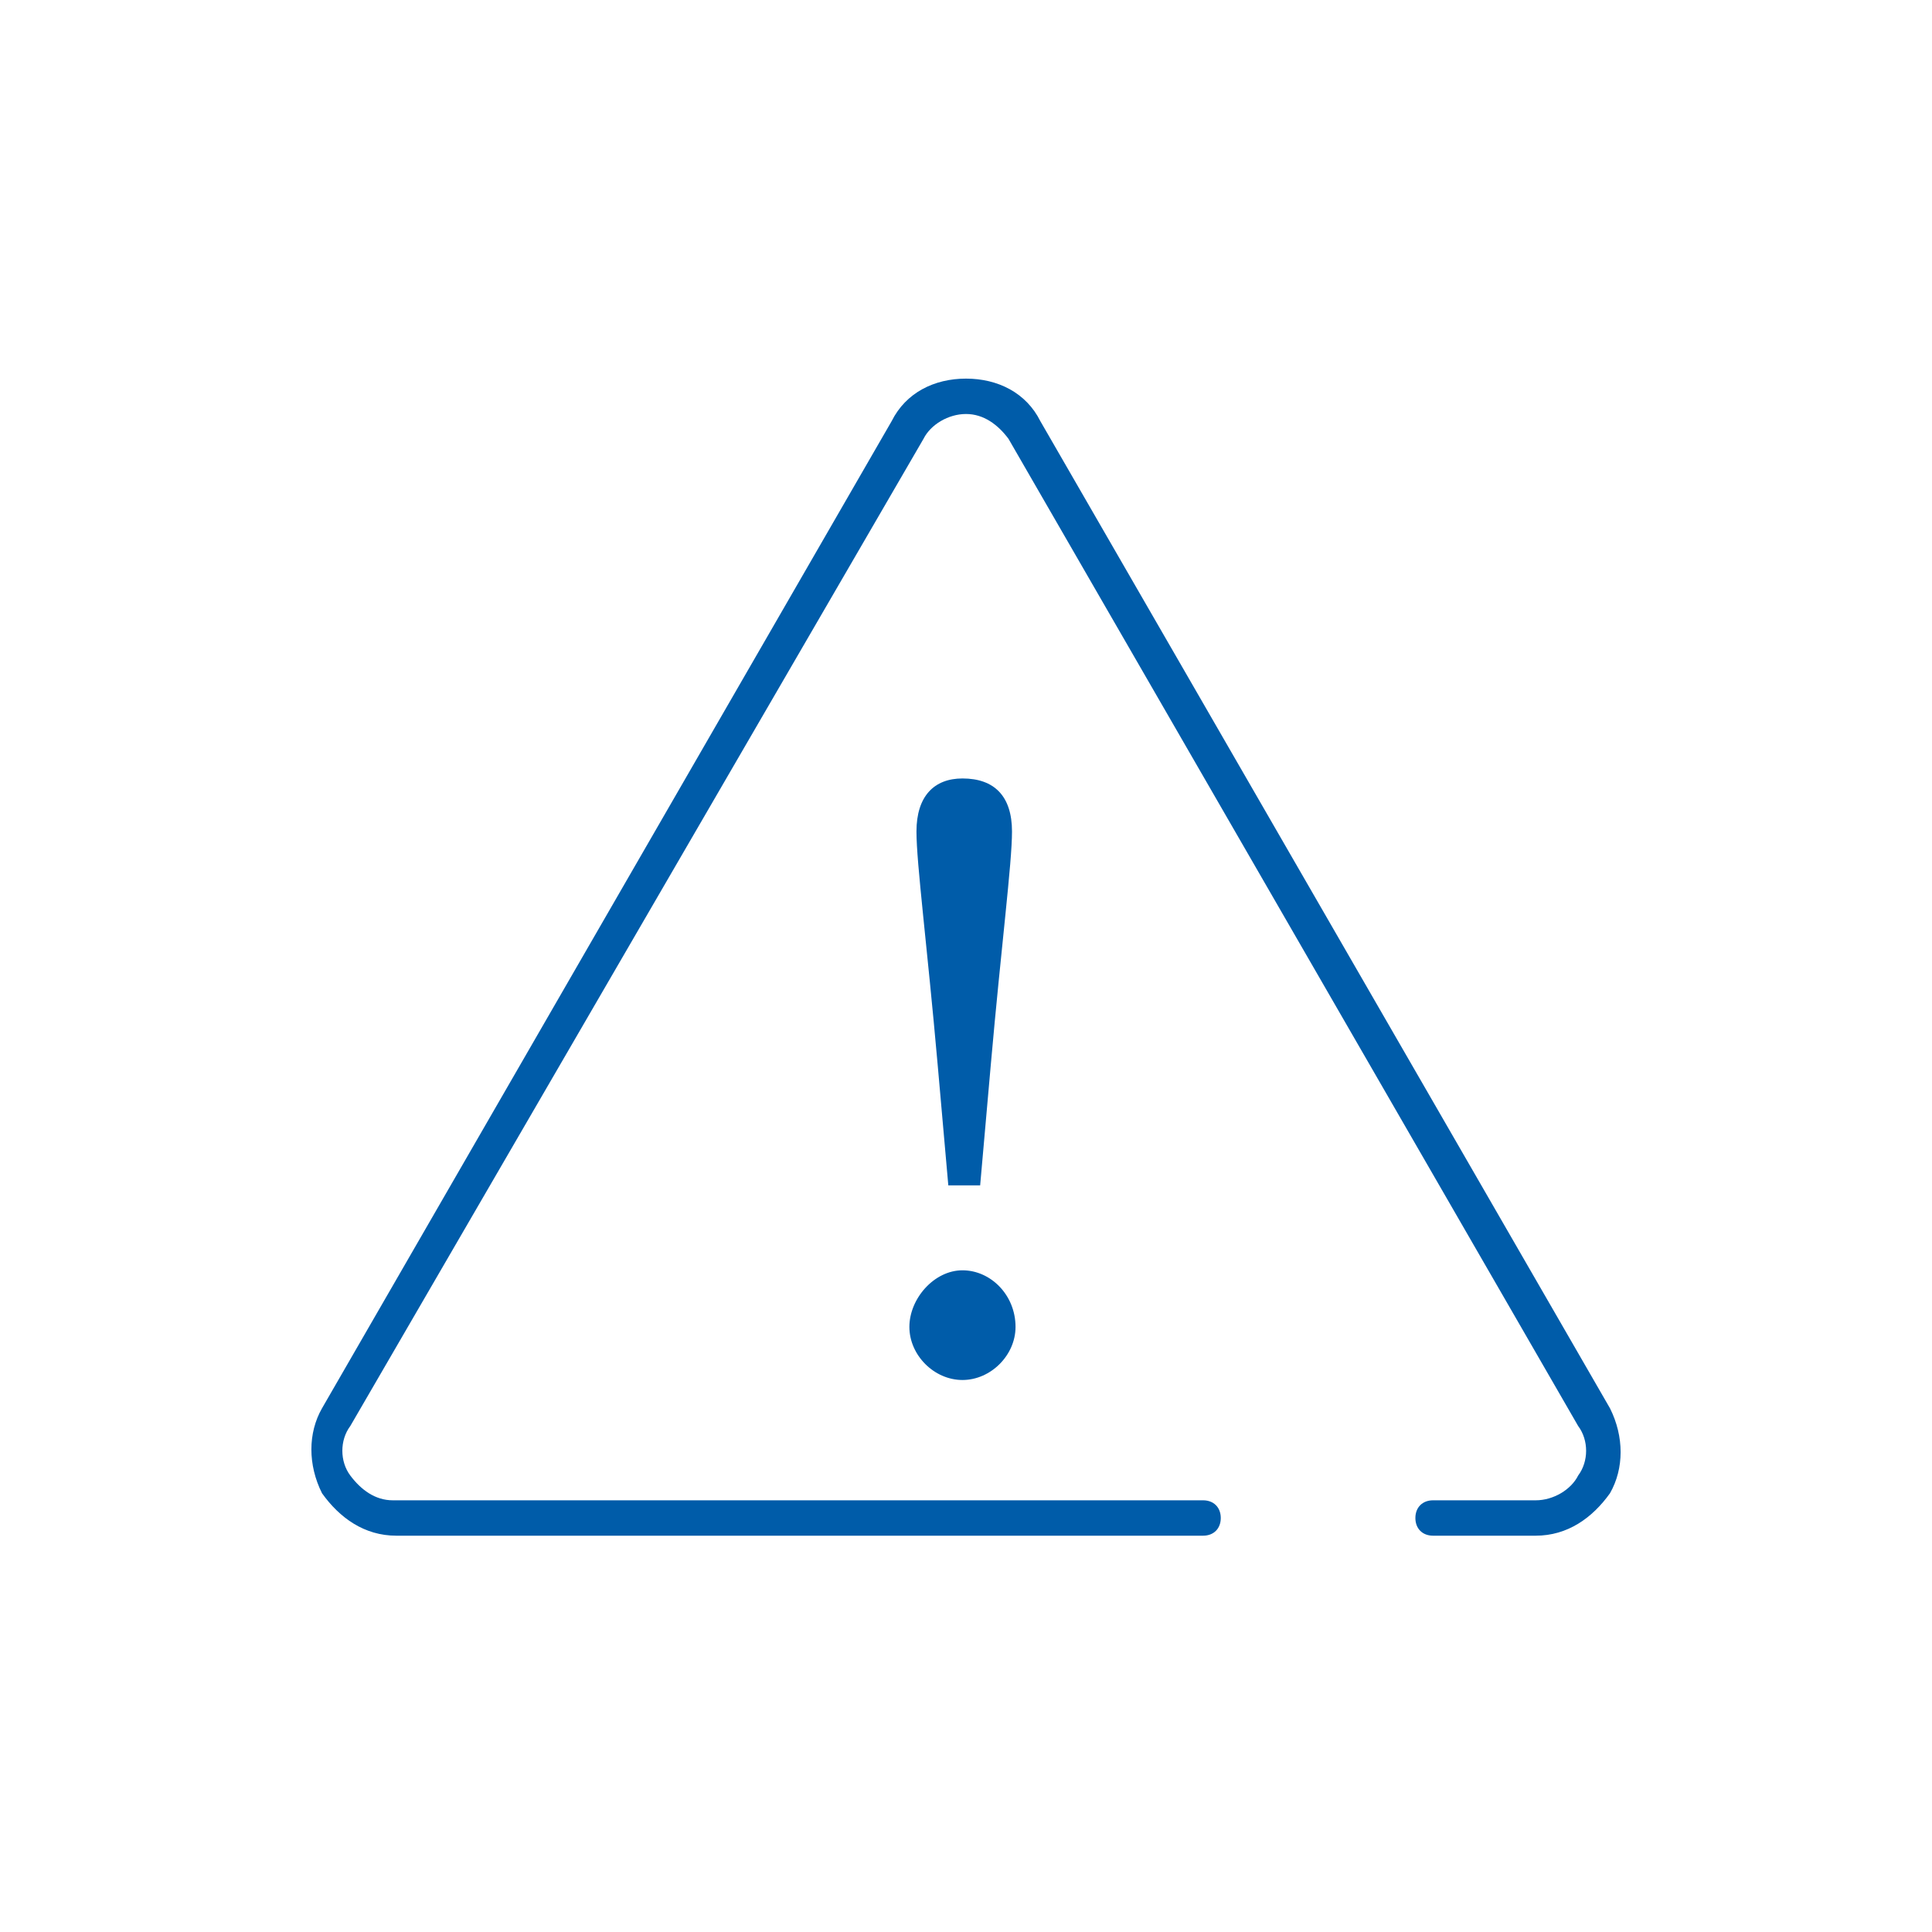 <svg version="1.1" id="Warstwa_1" xmlns="http://www.w3.org/2000/svg" x="0" y="0" viewBox="0 0 54.6 54.6" style="enable-background:new 0 0 54.6 54.6" xml:space="preserve"><style>.st0{fill:#005ca9}</style><path class="st0" d="M43.4 43.4h-2.9c-.3 0-.5-.2-.5-.5s.2-.5.5-.5h2.9c.5 0 1-.3 1.2-.7.3-.4.3-1 0-1.4L28.5 12.4c-.3-.4-.7-.7-1.2-.7s-1 .3-1.2.7L9.9 40.3c-.3.4-.3 1 0 1.4.3.4.7.7 1.2.7H34c.3 0 .5.2.5.5s-.2.5-.5.5H11.2c-.9 0-1.6-.5-2.1-1.2-.4-.8-.4-1.7 0-2.4l16.1-27.9c.4-.8 1.2-1.2 2.1-1.2s1.7.4 2.1 1.2l16.1 27.9c.4.8.4 1.7 0 2.4-.5.7-1.2 1.2-2.1 1.2z"/><path class="st0" d="M25.7 37.5c0-.8.7-1.6 1.5-1.6s1.5.7 1.5 1.6c0 .8-.7 1.5-1.5 1.5s-1.5-.7-1.5-1.5zm2.9-14c0 .9-.3 3.2-.6 6.6l-.3 3.4h-.9l-.3-3.4c-.3-3.4-.6-5.7-.6-6.6 0-1 .5-1.5 1.3-1.5.9 0 1.4.5 1.4 1.5z"/></svg>